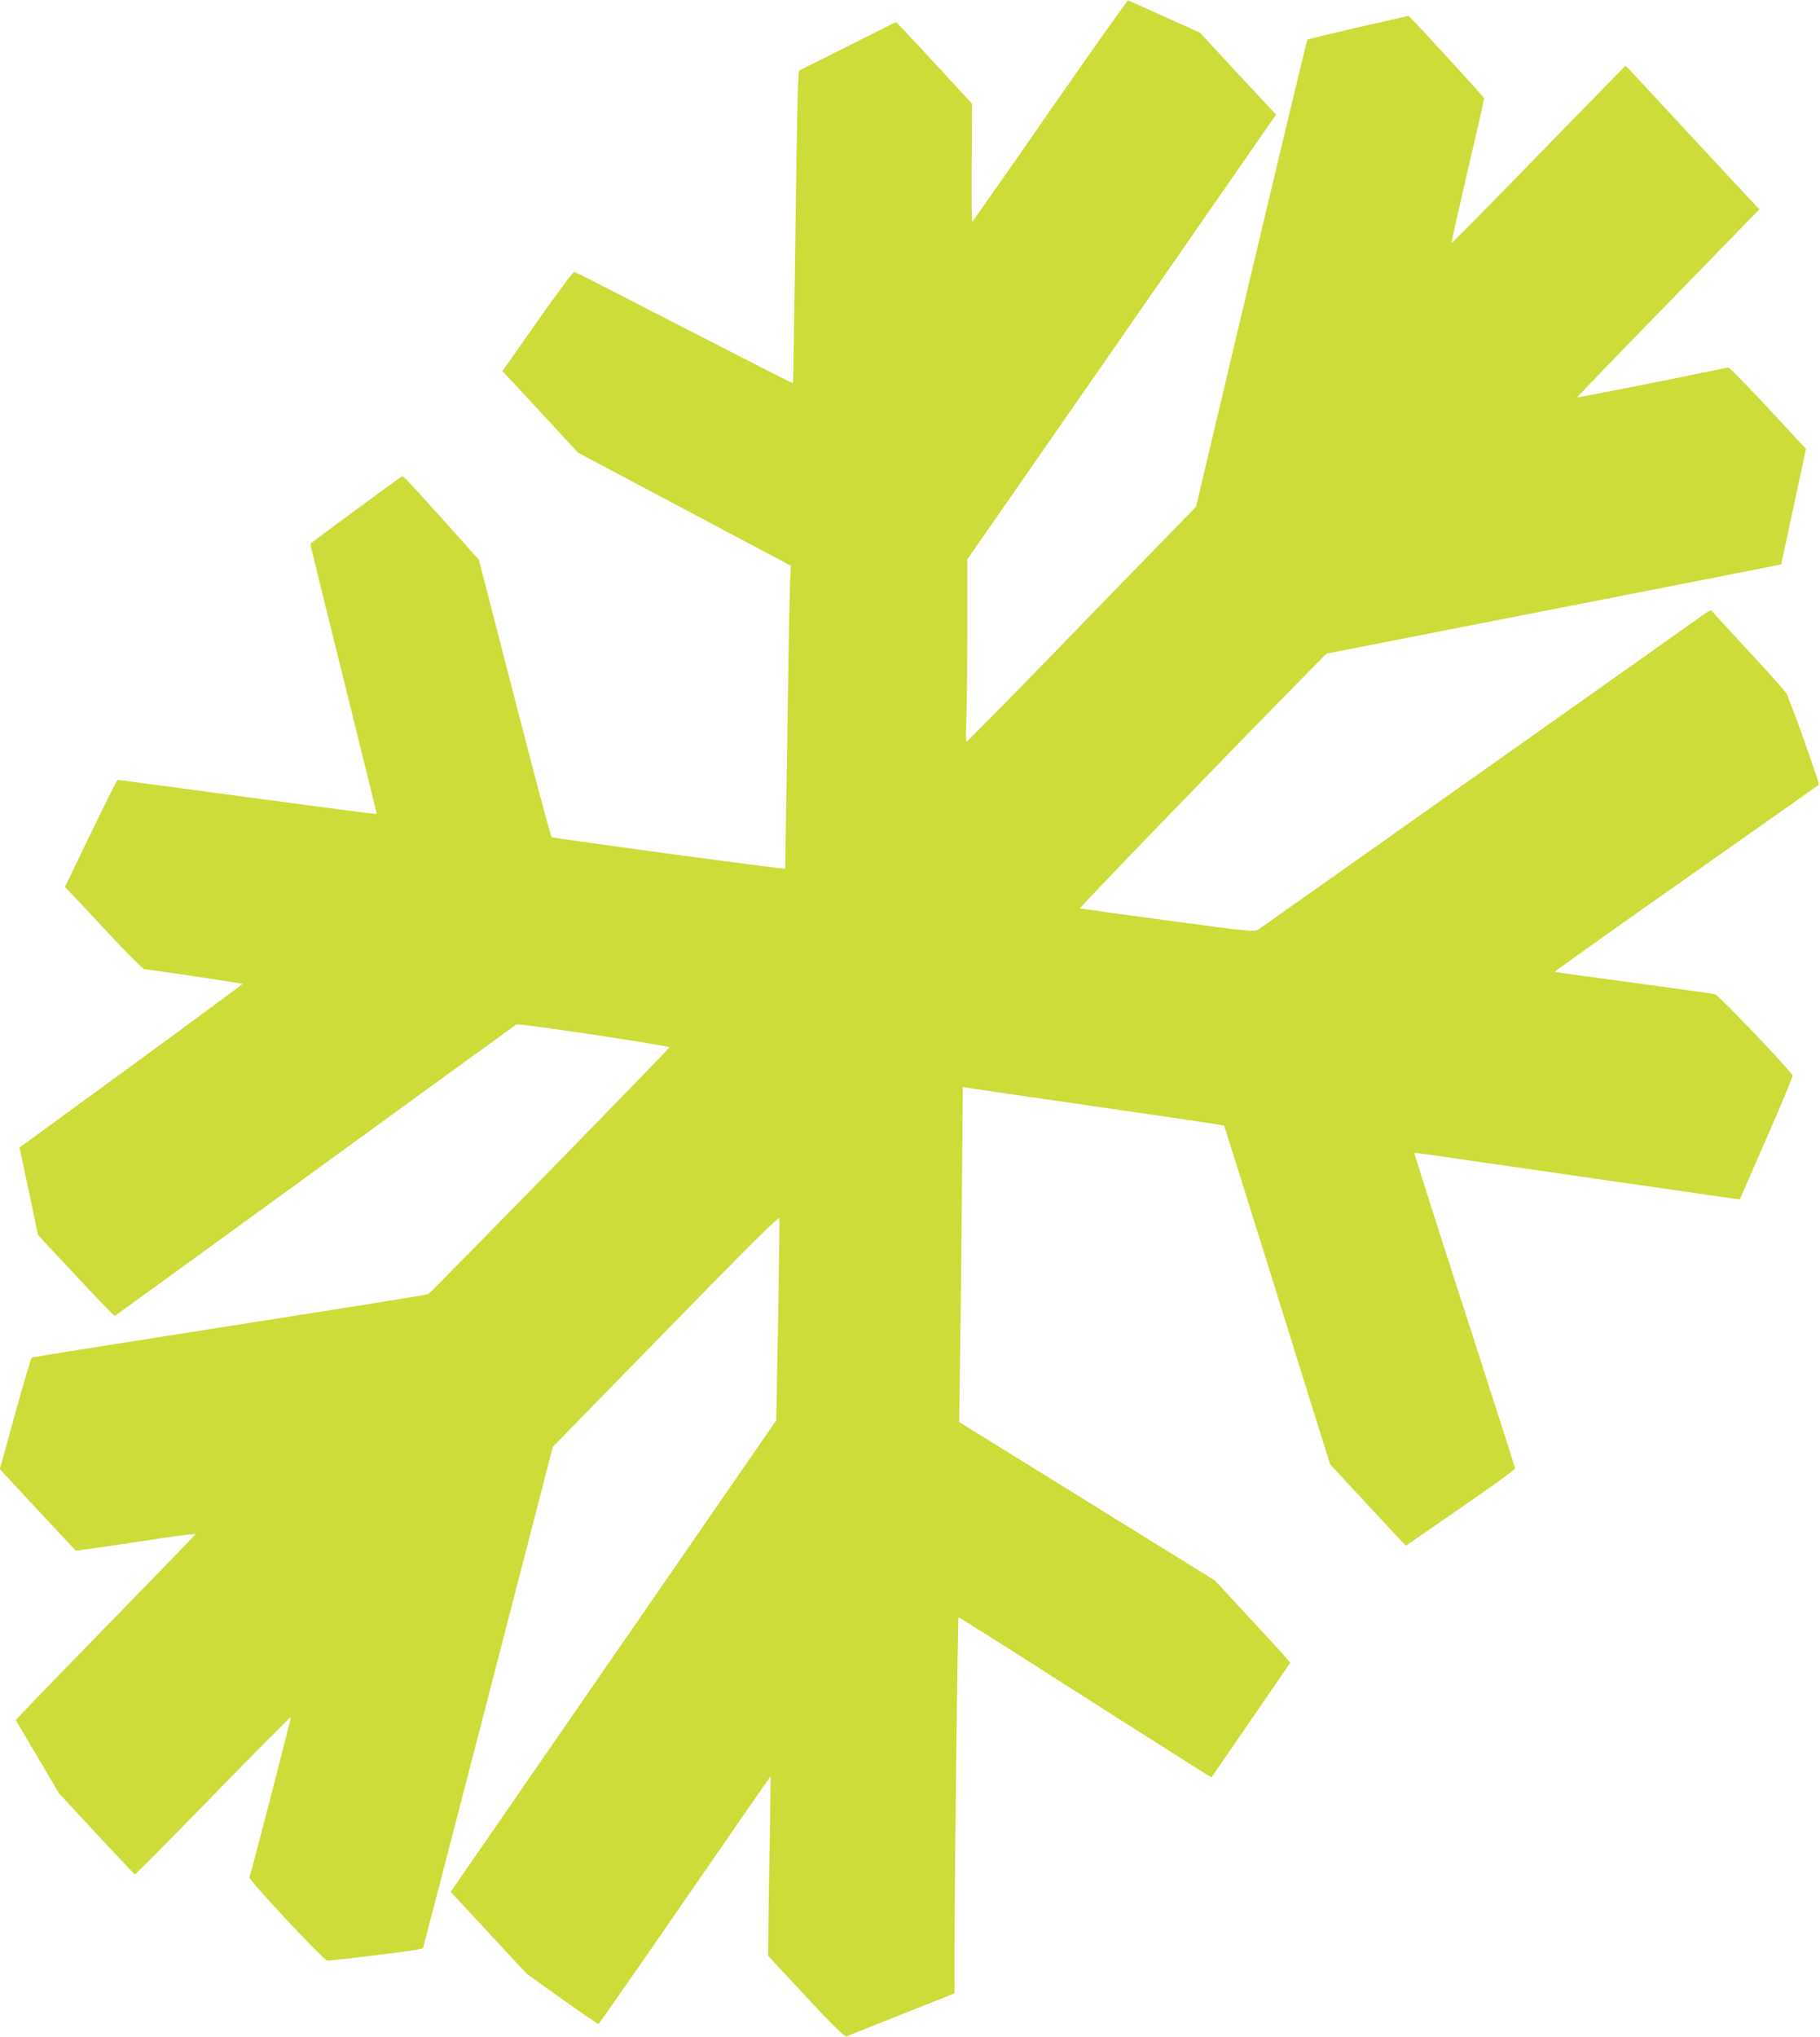 <?xml version="1.0" standalone="no"?>
<!DOCTYPE svg PUBLIC "-//W3C//DTD SVG 20010904//EN"
 "http://www.w3.org/TR/2001/REC-SVG-20010904/DTD/svg10.dtd">
<svg version="1.0" xmlns="http://www.w3.org/2000/svg"
 width="1144pt" height="1280pt" viewBox="0 0 1144 1280"
 preserveAspectRatio="xMidYMid meet">
<g transform="translate(0,1280) scale(0.1,-0.1)"
fill="#cddc39" stroke="none">
<path d="M6600 12105 c-265 -383 -486 -697 -489 -699 -3 -2 -5 164 -3 369 l2
373 -206 224 c-114 122 -221 238 -239 256 l-32 34 -305 -153 -306 -153 -6 -95
c-3 -53 -11 -494 -17 -981 -7 -487 -13 -886 -14 -888 -2 -2 -309 155 -683 347
-374 193 -685 352 -692 353 -6 2 -111 -138 -232 -311 l-220 -313 39 -42 c22
-22 129 -138 238 -256 l199 -215 669 -355 668 -355 -5 -110 c-3 -60 -11 -488
-17 -950 -7 -462 -13 -841 -14 -843 -5 -6 -1460 191 -1468 198 -5 4 -110 398
-233 875 l-224 868 -162 181 c-289 322 -312 347 -323 342 -8 -3 -522 -381
-574 -422 -2 -2 92 -384 208 -850 116 -466 210 -848 209 -849 -2 -2 -367 46
-813 106 -445 60 -813 109 -816 109 -3 0 -79 -151 -168 -336 l-163 -337 44
-46 c25 -25 133 -142 242 -258 109 -117 205 -213 214 -213 26 -1 613 -88 617
-92 1 -1 -313 -234 -700 -516 l-703 -513 9 -37 c4 -20 30 -144 58 -274 l50
-238 238 -255 c130 -140 240 -254 245 -253 4 2 571 413 1259 913 689 501 1258
914 1265 918 15 9 966 -134 961 -144 -5 -15 -1502 -1545 -1516 -1551 -9 -4
-571 -94 -1249 -200 -678 -106 -1237 -195 -1242 -198 -5 -3 -52 -162 -105
-353 l-96 -348 178 -192 c98 -105 205 -220 239 -256 l61 -65 154 22 c85 12
254 37 377 56 122 18 221 30 220 25 -2 -4 -235 -245 -518 -535 -284 -291 -537
-552 -563 -581 l-48 -51 136 -230 136 -230 235 -254 c130 -139 238 -254 242
-255 4 -1 225 222 492 496 267 274 486 495 488 491 2 -6 -232 -915 -260 -1006
-5 -17 469 -524 490 -524 9 0 147 16 307 35 202 24 291 38 295 47 2 7 187 718
410 1580 l405 1567 710 727 c518 531 711 723 714 709 1 -10 -2 -300 -8 -644
l-12 -626 -38 -55 c-21 -30 -481 -697 -1023 -1481 l-985 -1426 239 -258 240
-258 221 -158 c122 -87 225 -157 229 -156 4 1 249 352 544 780 295 428 537
777 538 775 0 -2 -2 -167 -5 -368 -4 -201 -8 -454 -9 -562 l-2 -197 238 -256
c166 -178 243 -254 254 -250 8 3 165 65 347 138 l333 132 0 290 c0 398 20
2068 25 2073 2 2 360 -224 795 -503 436 -278 794 -504 795 -503 2 2 113 164
249 362 l246 358 -23 28 c-12 15 -118 131 -236 258 l-214 231 -804 498 -804
498 5 355 c3 195 9 669 12 1053 l6 698 27 -5 c14 -4 383 -57 819 -120 437 -63
795 -116 796 -118 2 -2 137 -433 301 -958 164 -525 313 -1004 332 -1063 l34
-108 206 -222 c113 -122 220 -237 238 -256 l32 -33 344 237 c189 130 343 242
343 248 -1 7 -144 454 -319 995 -175 540 -316 984 -314 986 2 2 31 0 64 -5 98
-14 1563 -226 1780 -257 110 -16 200 -29 201 -28 0 0 76 173 168 384 92 210
166 388 163 395 -13 32 -463 503 -486 509 -14 5 -246 37 -515 73 -269 36 -491
67 -493 69 -2 2 368 266 824 586 455 320 831 585 836 589 5 5 -135 405 -200
567 -4 12 -111 133 -238 269 -126 136 -233 252 -236 258 -4 5 -30 -8 -60 -31
-43 -32 -2699 -1910 -2789 -1972 -24 -17 -46 -14 -569 56 -299 40 -548 75
-553 76 -7 3 1062 1108 1457 1507 l93 94 424 83 c232 46 632 124 888 174 256
50 578 113 715 140 138 27 381 75 540 106 160 31 290 57 291 58 0 0 35 164 78
363 l78 362 -237 256 c-131 140 -243 255 -249 255 -6 0 -45 -7 -86 -16 -274
-57 -863 -174 -866 -171 -2 2 255 268 571 592 l574 590 -43 45 c-23 25 -157
169 -298 320 -140 151 -310 334 -377 406 l-123 132 -212 -217 c-116 -119 -362
-370 -545 -559 -184 -188 -335 -341 -337 -339 -2 2 44 205 101 453 58 247 105
452 105 456 0 5 -357 396 -449 491 l-27 27 -314 -71 c-173 -40 -318 -75 -322
-78 -3 -3 -162 -665 -353 -1470 l-347 -1465 -221 -227 c-122 -125 -445 -457
-717 -738 -272 -280 -499 -510 -504 -510 -5 -1 -6 44 -3 106 4 58 7 316 7 572
l0 466 971 1397 970 1398 -240 257 -239 258 -222 100 c-122 55 -225 101 -229
103 -4 1 -225 -311 -491 -693z"/>
</g>
</svg>
